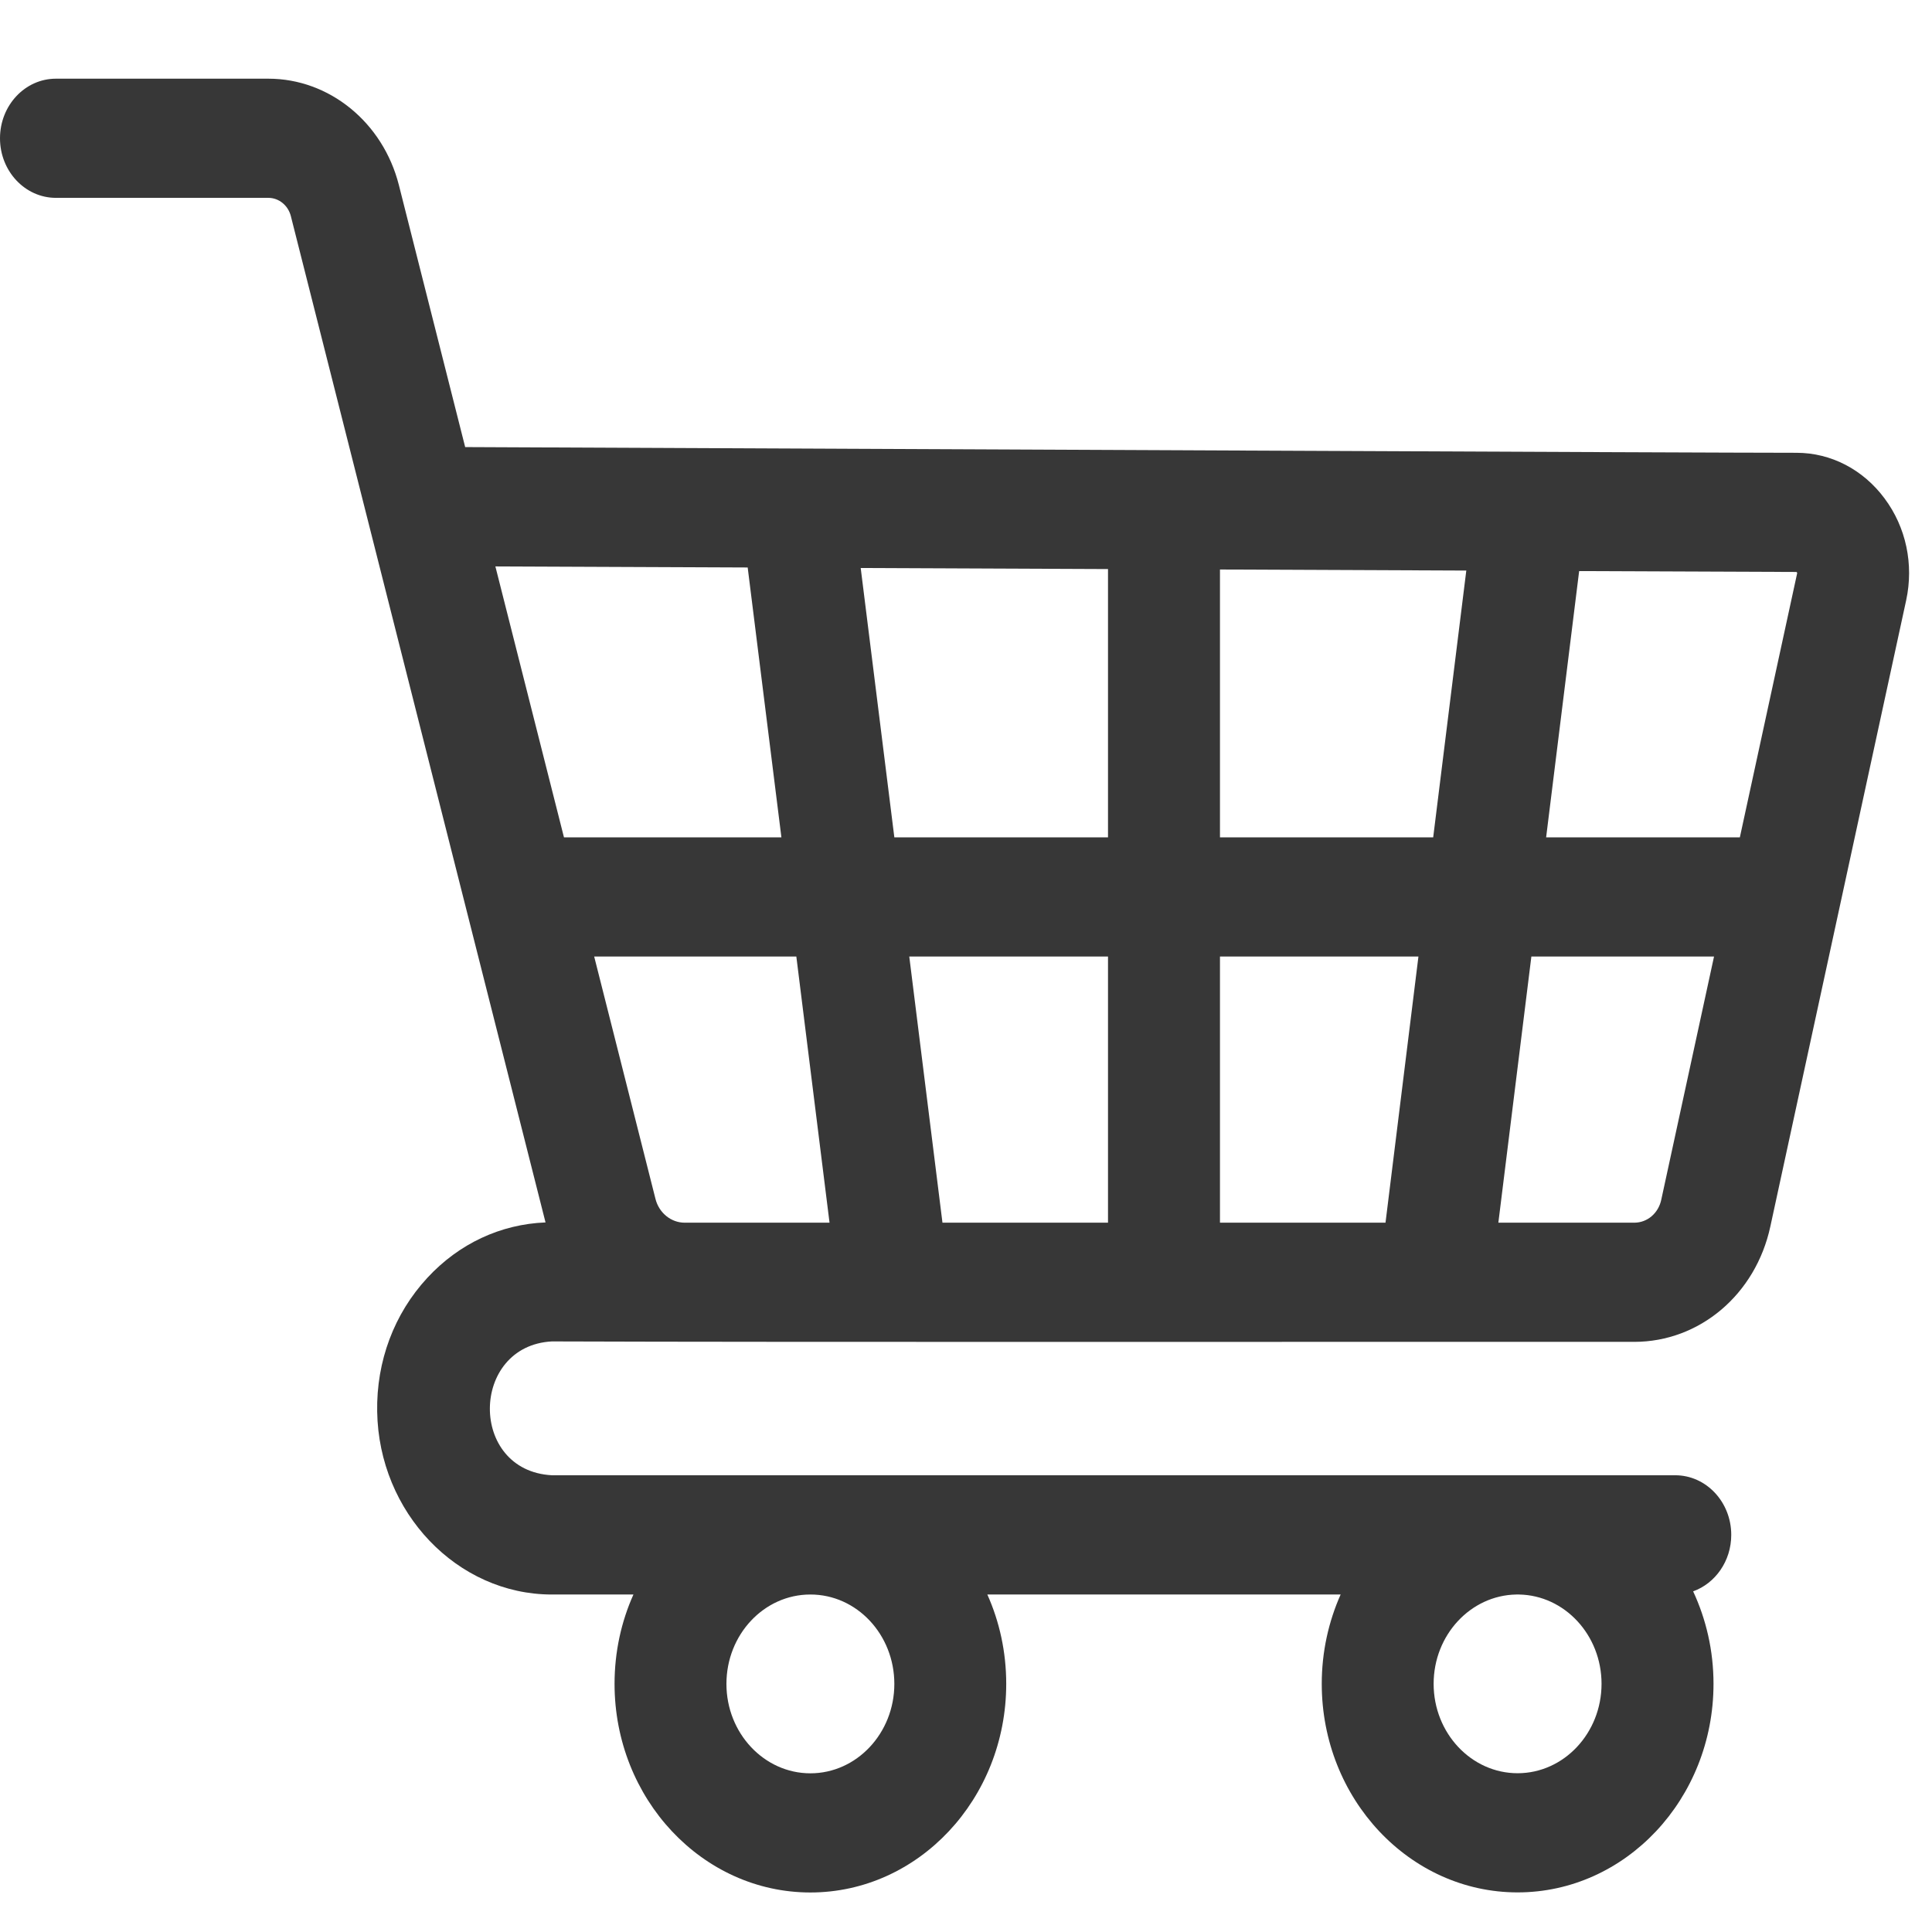 <svg width="22" height="22" viewBox="0 0 22 22" fill="none" xmlns="http://www.w3.org/2000/svg">
<path d="M6.284 16.799C5.334 16.748 5.352 15.325 6.284 15.275C8.924 15.285 15.886 15.278 18.609 15.28C19.354 15.28 19.992 14.74 20.159 13.967L21.706 6.835C21.794 6.427 21.705 6.004 21.46 5.676C21.216 5.347 20.85 5.156 20.457 5.156C19.361 5.156 10.061 5.111 5.297 5.091L4.542 2.107C4.361 1.394 3.75 0.896 3.056 0.896H0.637C0.285 0.896 0 1.2 0 1.575C0 1.949 0.285 2.253 0.637 2.253H3.056C3.176 2.253 3.281 2.339 3.312 2.461L6.212 13.92C5.702 13.94 5.227 14.161 4.867 14.55C4.488 14.959 4.285 15.5 4.295 16.074C4.313 17.222 5.206 18.157 6.284 18.157H7.213C7.075 18.465 6.998 18.81 6.998 19.174C6.998 20.484 7.998 21.55 9.228 21.55C10.458 21.55 11.458 20.484 11.458 19.174C11.458 18.81 11.381 18.465 11.243 18.157H15.266C15.129 18.465 15.051 18.81 15.051 19.174C15.051 20.484 16.052 21.549 17.281 21.549C18.511 21.549 19.512 20.484 19.512 19.174C19.512 18.796 19.428 18.438 19.28 18.121C19.532 18.03 19.714 17.777 19.714 17.478C19.714 17.103 19.428 16.799 19.076 16.799H6.284ZM10.184 19.175C10.184 19.736 9.755 20.193 9.228 20.193C8.701 20.193 8.272 19.736 8.272 19.175C8.272 18.613 8.7 18.157 9.227 18.157H9.229C9.756 18.157 10.184 18.613 10.184 19.175ZM17.281 20.192C16.754 20.192 16.325 19.735 16.325 19.174C16.325 18.618 16.746 18.166 17.266 18.157H17.297C17.817 18.166 18.237 18.618 18.237 19.174C18.237 19.735 17.808 20.192 17.281 20.192ZM20.462 6.518C20.465 6.523 20.465 6.526 20.464 6.53L19.812 9.535H17.606L17.982 6.503L20.452 6.513C20.456 6.513 20.458 6.513 20.462 6.518ZM13.892 13.923V10.892H16.152L15.777 13.923H13.892ZM10.732 13.923L10.354 10.892H12.617V13.923H10.732ZM7.799 13.923H7.797C7.641 13.923 7.504 13.811 7.464 13.652L6.766 10.892H9.068L9.446 13.923H7.799ZM10.184 9.535L9.801 6.468L12.617 6.48V9.535H10.184ZM13.892 9.535V6.485L16.697 6.497L16.32 9.535H13.892ZM8.514 6.462L8.898 9.535H6.422L5.641 6.45L8.514 6.462ZM18.609 13.923H17.062L17.438 10.892H19.518L18.917 13.662C18.884 13.816 18.758 13.923 18.609 13.923Z" fill="#373737"/>
</svg>
